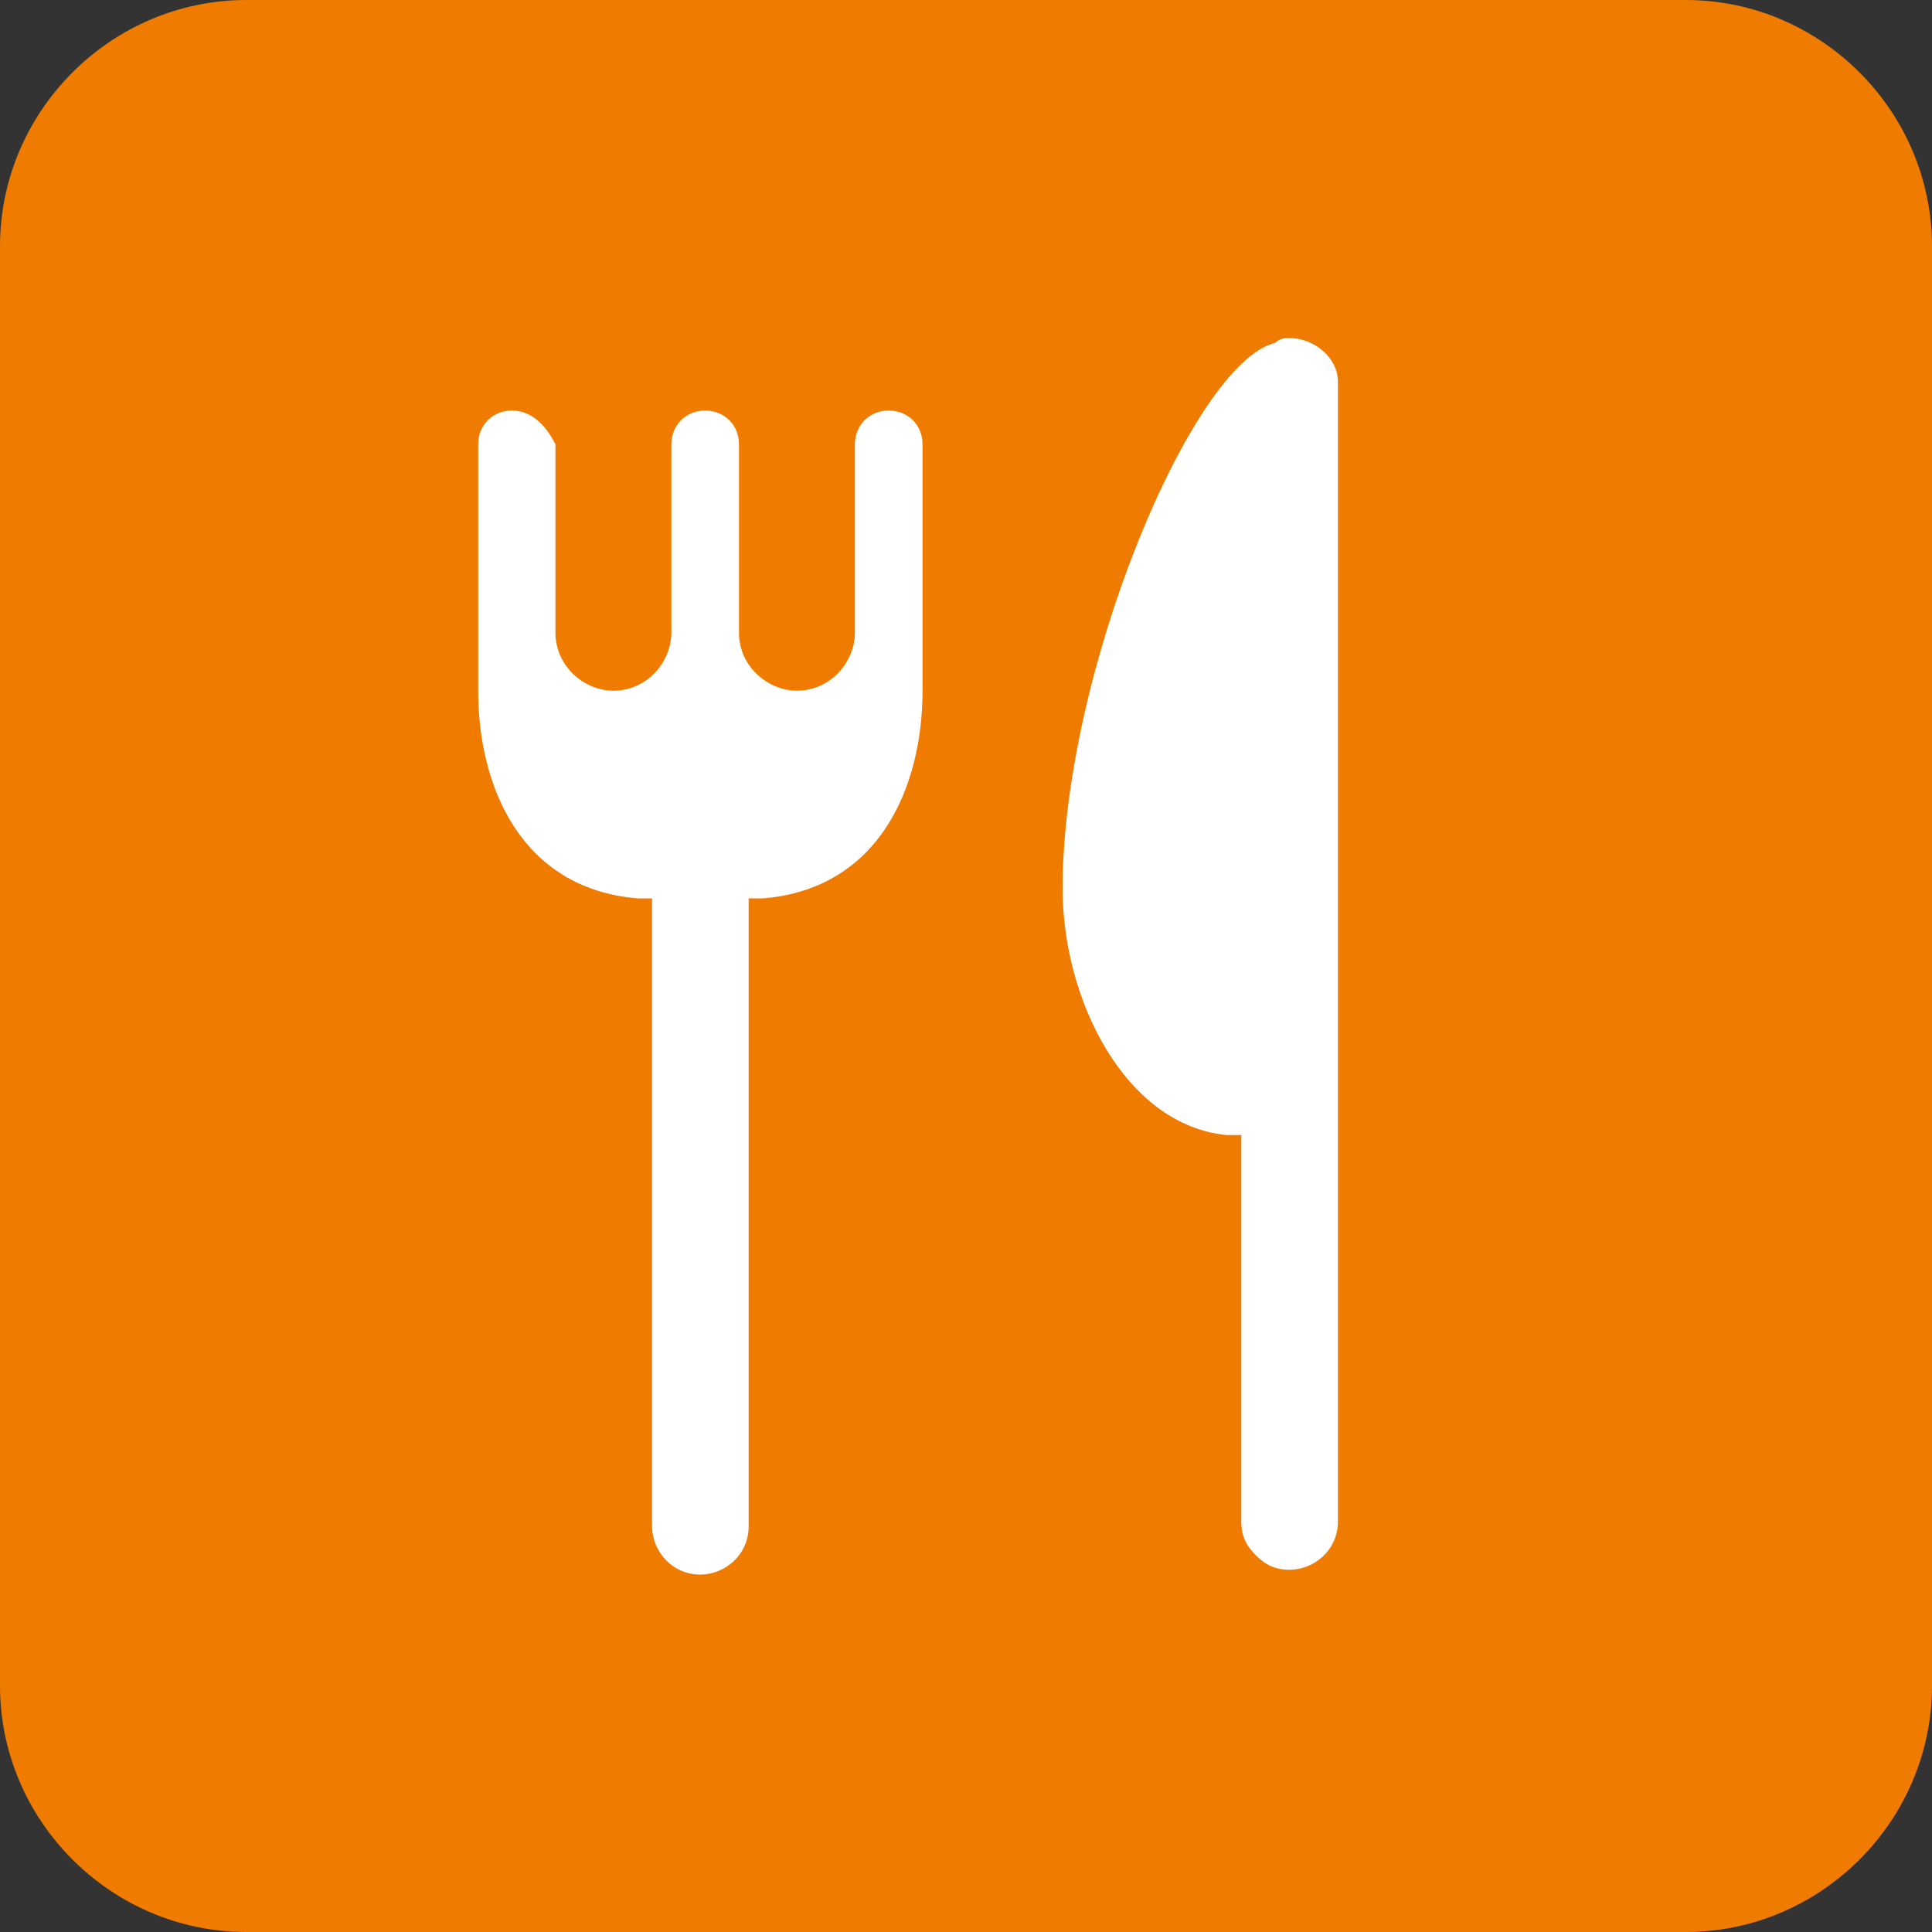<?xml version="1.0" encoding="utf-8"?>
<!-- Generator: Adobe Illustrator 24.2.0, SVG Export Plug-In . SVG Version: 6.00 Build 0)  -->
<svg version="1.1" id="レイヤー_1" xmlns="http://www.w3.org/2000/svg" xmlns:xlink="http://www.w3.org/1999/xlink" x="0px"
	 y="0px" width="40px" height="40px" viewBox="0 0 40 40" style="enable-background:new 0 0 40 40;" xml:space="preserve">
<rect x="0" y="0" width="40" height="40" fill="#333333" stroke="none"/>
<style type="text/css">
	.st0{fill:#EF7C00;}
	.st1{fill:#FFFFFF;}
</style>
<path class="st0" d="M34.9,40H5.1C2.3,40,0,37.7,0,34.9V5.1C0,2.3,2.3,0,5.1,0h29.8C37.7,0,40,2.3,40,5.1v29.8
	C40,37.7,37.7,40,34.9,40"/>
<g>
	<path class="st1" d="M19.3,9.2v5.1c0,2.4-1.2,4.4-3.6,4.6v12.7c0,0.7-0.6,1.3-1.3,1.3c-0.7,0-1.3-0.6-1.3-1.3V18.9
		c-2.4-0.2-3.6-2.2-3.6-4.6V9.2c0-0.6,0.5-1.1,1.1-1.1h0c0.6,0,1.1,0.5,1.1,1.1v3.9c0,0.5,0.4,0.9,0.9,0.9c0.5,0,0.9-0.4,0.9-0.9
		V9.2c0-0.6,0.5-1.1,1.1-1.1h0c0.6,0,1.1,0.5,1.1,1.1v3.9c0,0.5,0.4,0.9,0.9,0.9c0.5,0,0.9-0.4,0.9-0.9V9.2c0-0.6,0.5-1.1,1.1-1.1h0
		C18.8,8.1,19.3,8.6,19.3,9.2"/>
	<path class="st0" d="M14.4,33.2c-0.9,0-1.6-0.7-1.6-1.6V19.2c-2.2-0.3-3.6-2.2-3.6-4.9V9.2c0-0.8,0.6-1.4,1.4-1.4h0
		c0.8,0,1.4,0.6,1.4,1.4v3.9c0,0.3,0.2,0.5,0.5,0.5c0.3,0,0.5-0.2,0.5-0.5V9.2c0-0.8,0.6-1.4,1.4-1.4h0c0.8,0,1.4,0.6,1.4,1.4v3.9
		c0,0.3,0.2,0.5,0.5,0.5c0.3,0,0.5-0.2,0.5-0.5V9.2c0-0.8,0.6-1.4,1.4-1.4h0c0.8,0,1.4,0.6,1.4,1.4v5.1c0,2.7-1.4,4.6-3.6,4.9v12.4
		C16,32.5,15.3,33.2,14.4,33.2 M10.6,8.5c-0.4,0-0.7,0.3-0.7,0.7v5.1c0,2,0.9,4.1,3.3,4.3l0.3,0v13c0,0.5,0.4,1,1,1c0.5,0,1-0.4,1-1
		v-13l0.3,0c2.4-0.2,3.3-2.3,3.3-4.3V9.2c0-0.4-0.3-0.7-0.7-0.7c-0.4,0-0.7,0.3-0.7,0.7v3.9c0,0.6-0.5,1.2-1.2,1.2
		c-0.6,0-1.2-0.5-1.2-1.2V9.2c0-0.4-0.3-0.7-0.7-0.7c-0.4,0-0.7,0.3-0.7,0.7v3.9c0,0.6-0.5,1.2-1.2,1.2c-0.6,0-1.2-0.5-1.2-1.2V9.2
		C11.3,8.8,11,8.5,10.6,8.5"/>
	<path class="st1" d="M28,7.9v23.6c0,0.7-0.6,1.3-1.3,1.3c-0.4,0-0.7-0.1-0.9-0.4c-0.2-0.2-0.4-0.6-0.4-0.9v-7.7
		c-2.4-0.3-3.7-3.1-3.7-5.4c0-4.5,2.7-11.2,4.6-11.8c0.1,0,0.3-0.1,0.4-0.1C27.4,6.6,28,7.2,28,7.9"/>
	<path class="st0" d="M26.7,33.2c-0.4,0-0.8-0.2-1.1-0.5c-0.3-0.3-0.5-0.7-0.5-1.1v-7.4c-2.3-0.5-3.7-3.2-3.7-5.7
		c0-4.6,2.8-11.5,4.8-12.1c0.2-0.1,0.4-0.1,0.5-0.1c0.9,0,1.6,0.7,1.6,1.6v23.6C28.3,32.4,27.6,33.2,26.7,33.2 M26.7,7
		c-0.1,0-0.2,0-0.3,0.1C24.7,7.5,22,13.9,22,18.4c0,2.3,1.3,4.9,3.4,5.1l0.3,0v8c0,0.3,0.1,0.5,0.3,0.7c0.2,0.2,0.4,0.3,0.7,0.3
		c0.5,0,1-0.4,1-1V7.9C27.7,7.4,27.2,7,26.7,7"/>
</g>
</svg>
